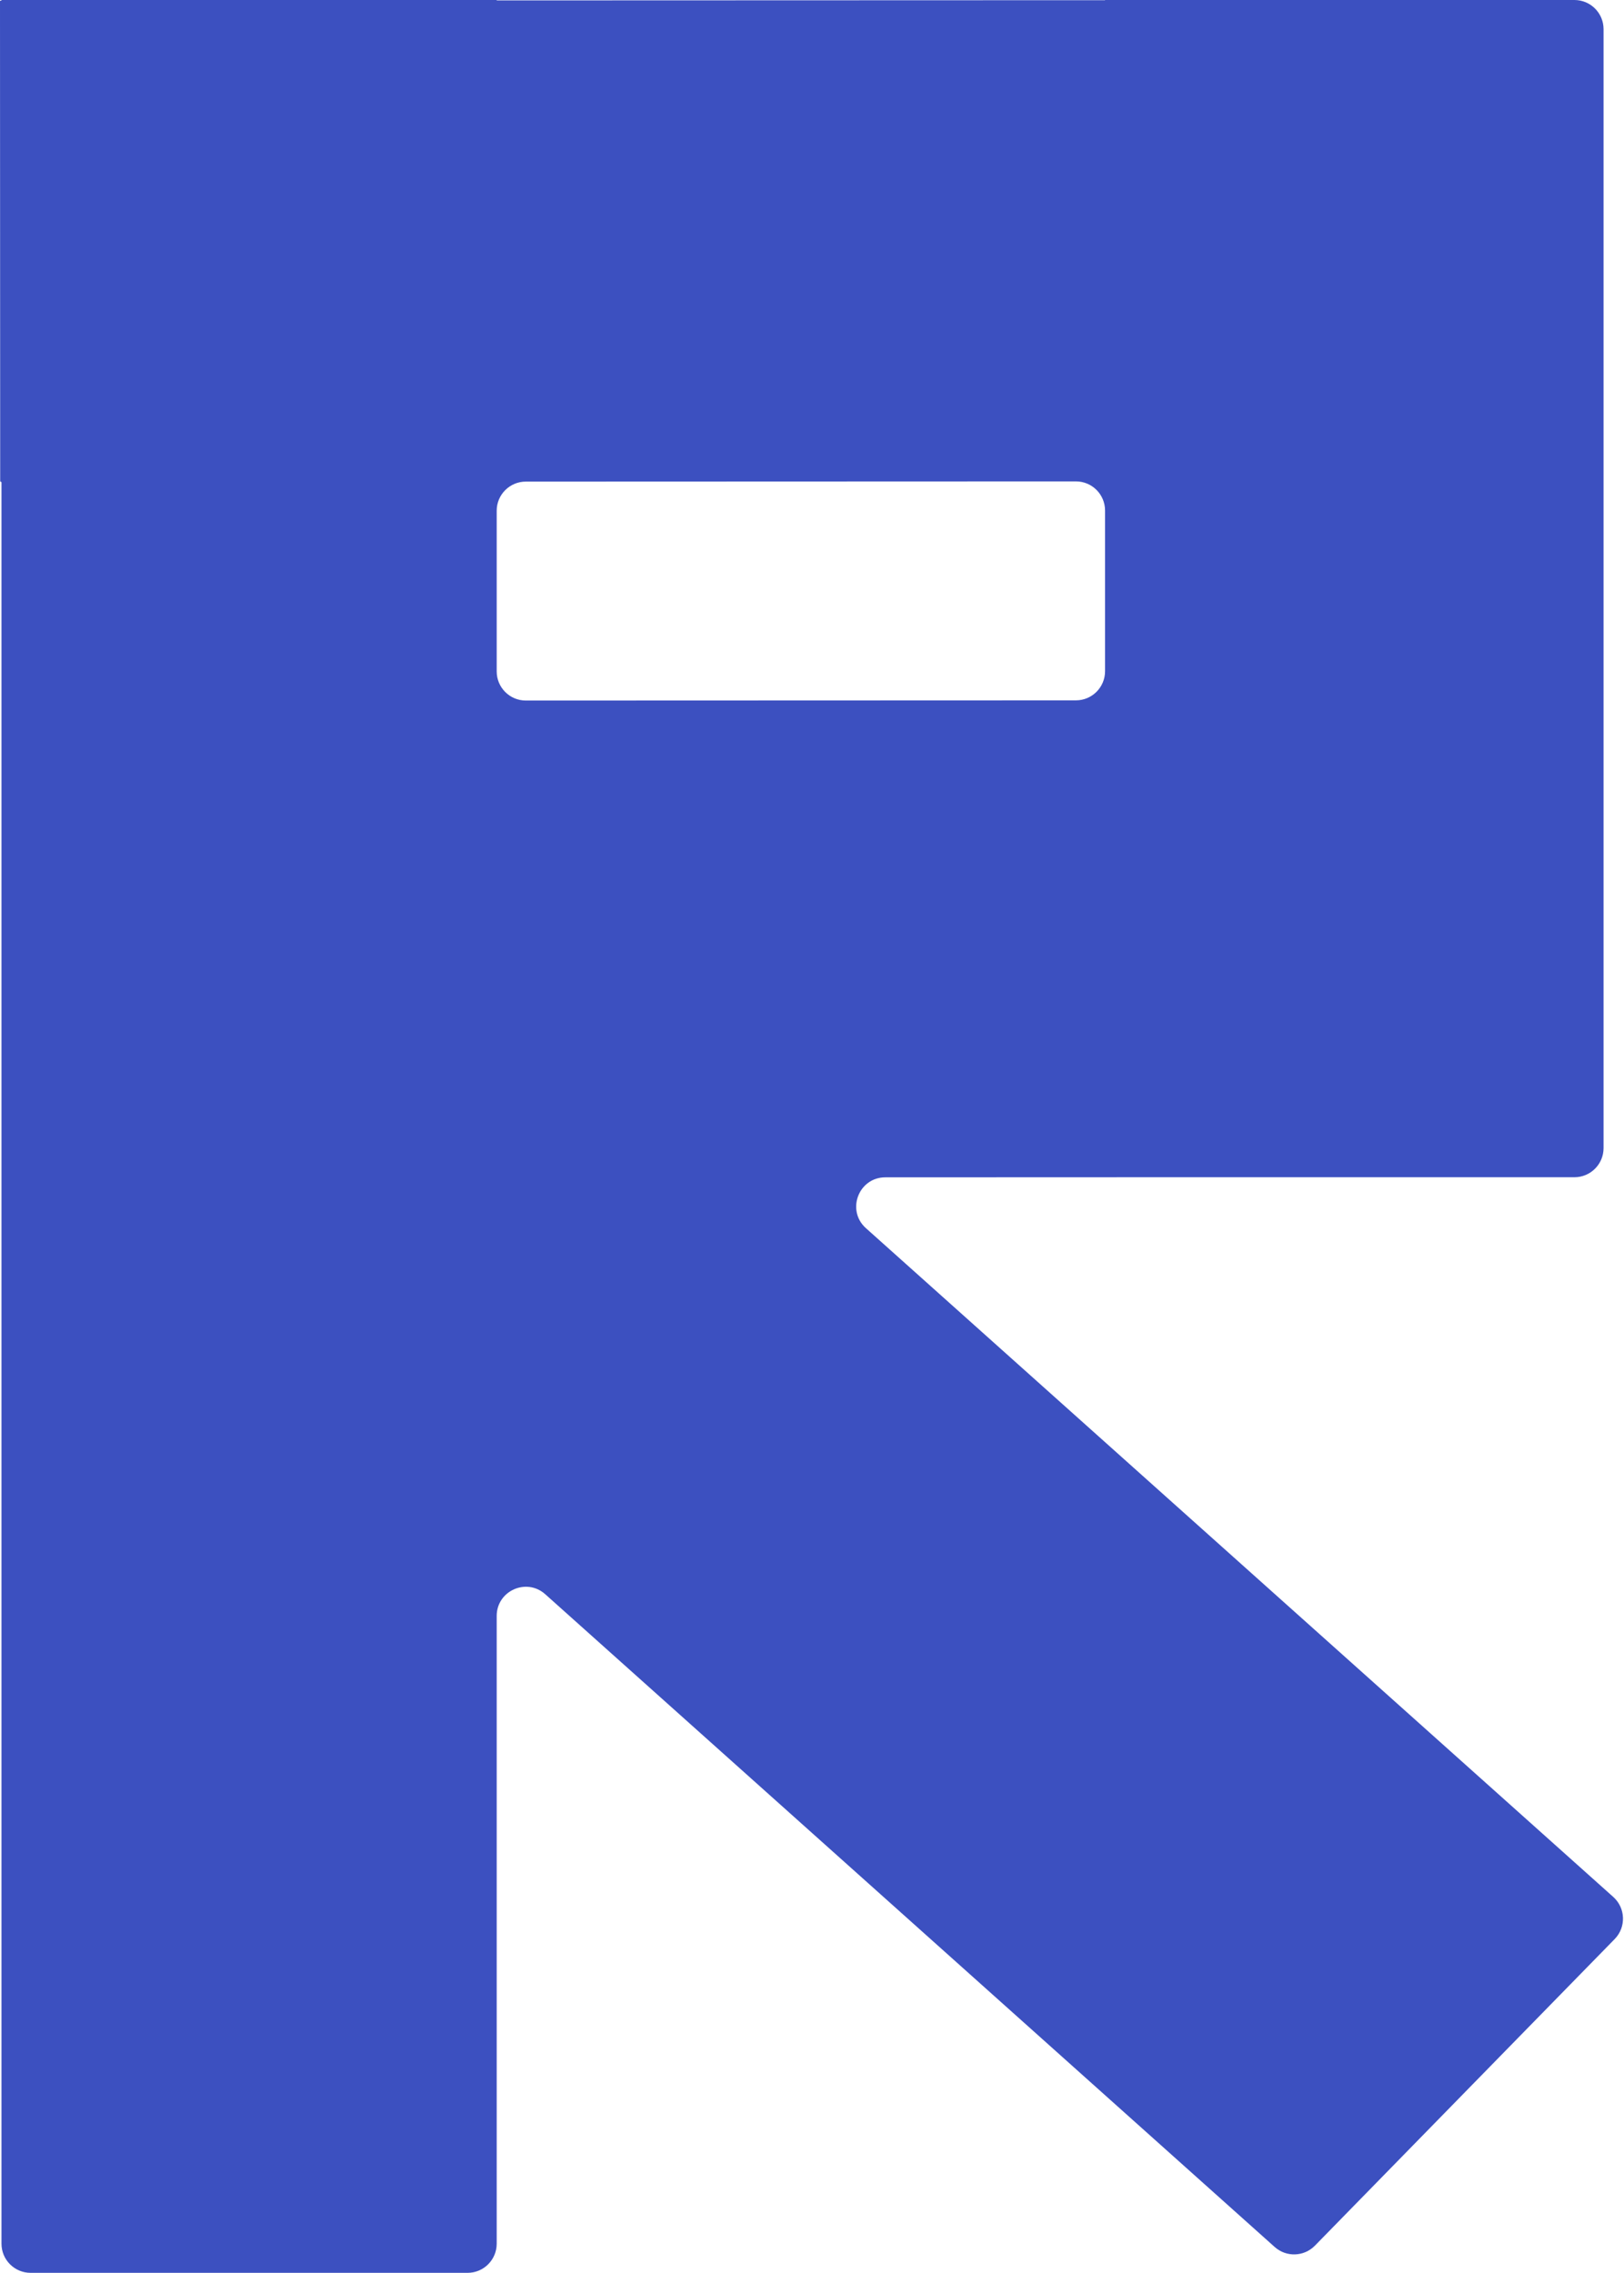 <svg width="223" height="312" viewBox="0 0 223 312" fill="none" xmlns="http://www.w3.org/2000/svg">
<path fill-rule="evenodd" clip-rule="evenodd" d="M0.204 0.04C0.204 0.018 0.222 0 0.244 0H68.176C68.191 0 68.204 0.013 68.204 0.028C68.204 0.044 68.217 0.056 68.232 0.056L151.728 0.027C151.735 0.027 151.741 0.021 151.741 0.013C151.741 0.006 151.747 0 151.755 0H216.193C218.402 0 220.193 1.791 220.193 4V157.603C220.193 159.812 218.402 161.603 216.193 161.603L155.441 161.603L121.571 161.615C117.9 161.617 116.169 166.149 118.905 168.596L221.528 260.401C223.227 261.921 223.314 264.55 221.721 266.18L180.56 308.266C179.064 309.796 176.628 309.877 175.033 308.45L74.871 218.846C72.294 216.541 68.204 218.37 68.204 221.828V308C68.204 310.209 66.413 312 64.204 312H4.204C1.995 312 0.204 310.209 0.204 308V66.225C0.204 66.175 0.164 66.136 0.115 66.136C0.066 66.136 0.026 66.096 0.026 66.047L8.01533e-09 0.183C-2.20846e-05 0.127 0.046 0.081 0.102 0.081L0.163 0.081C0.186 0.081 0.204 0.063 0.204 0.04ZM68.204 70.11C68.204 67.901 69.994 66.111 72.203 66.11L147.74 66.083C149.95 66.082 151.741 67.873 151.741 70.083V92.139C151.741 94.347 149.951 96.138 147.743 96.139L72.205 96.166C69.996 96.167 68.204 94.376 68.204 92.166V70.11Z" fill="#3C50C0"/>
</svg>
